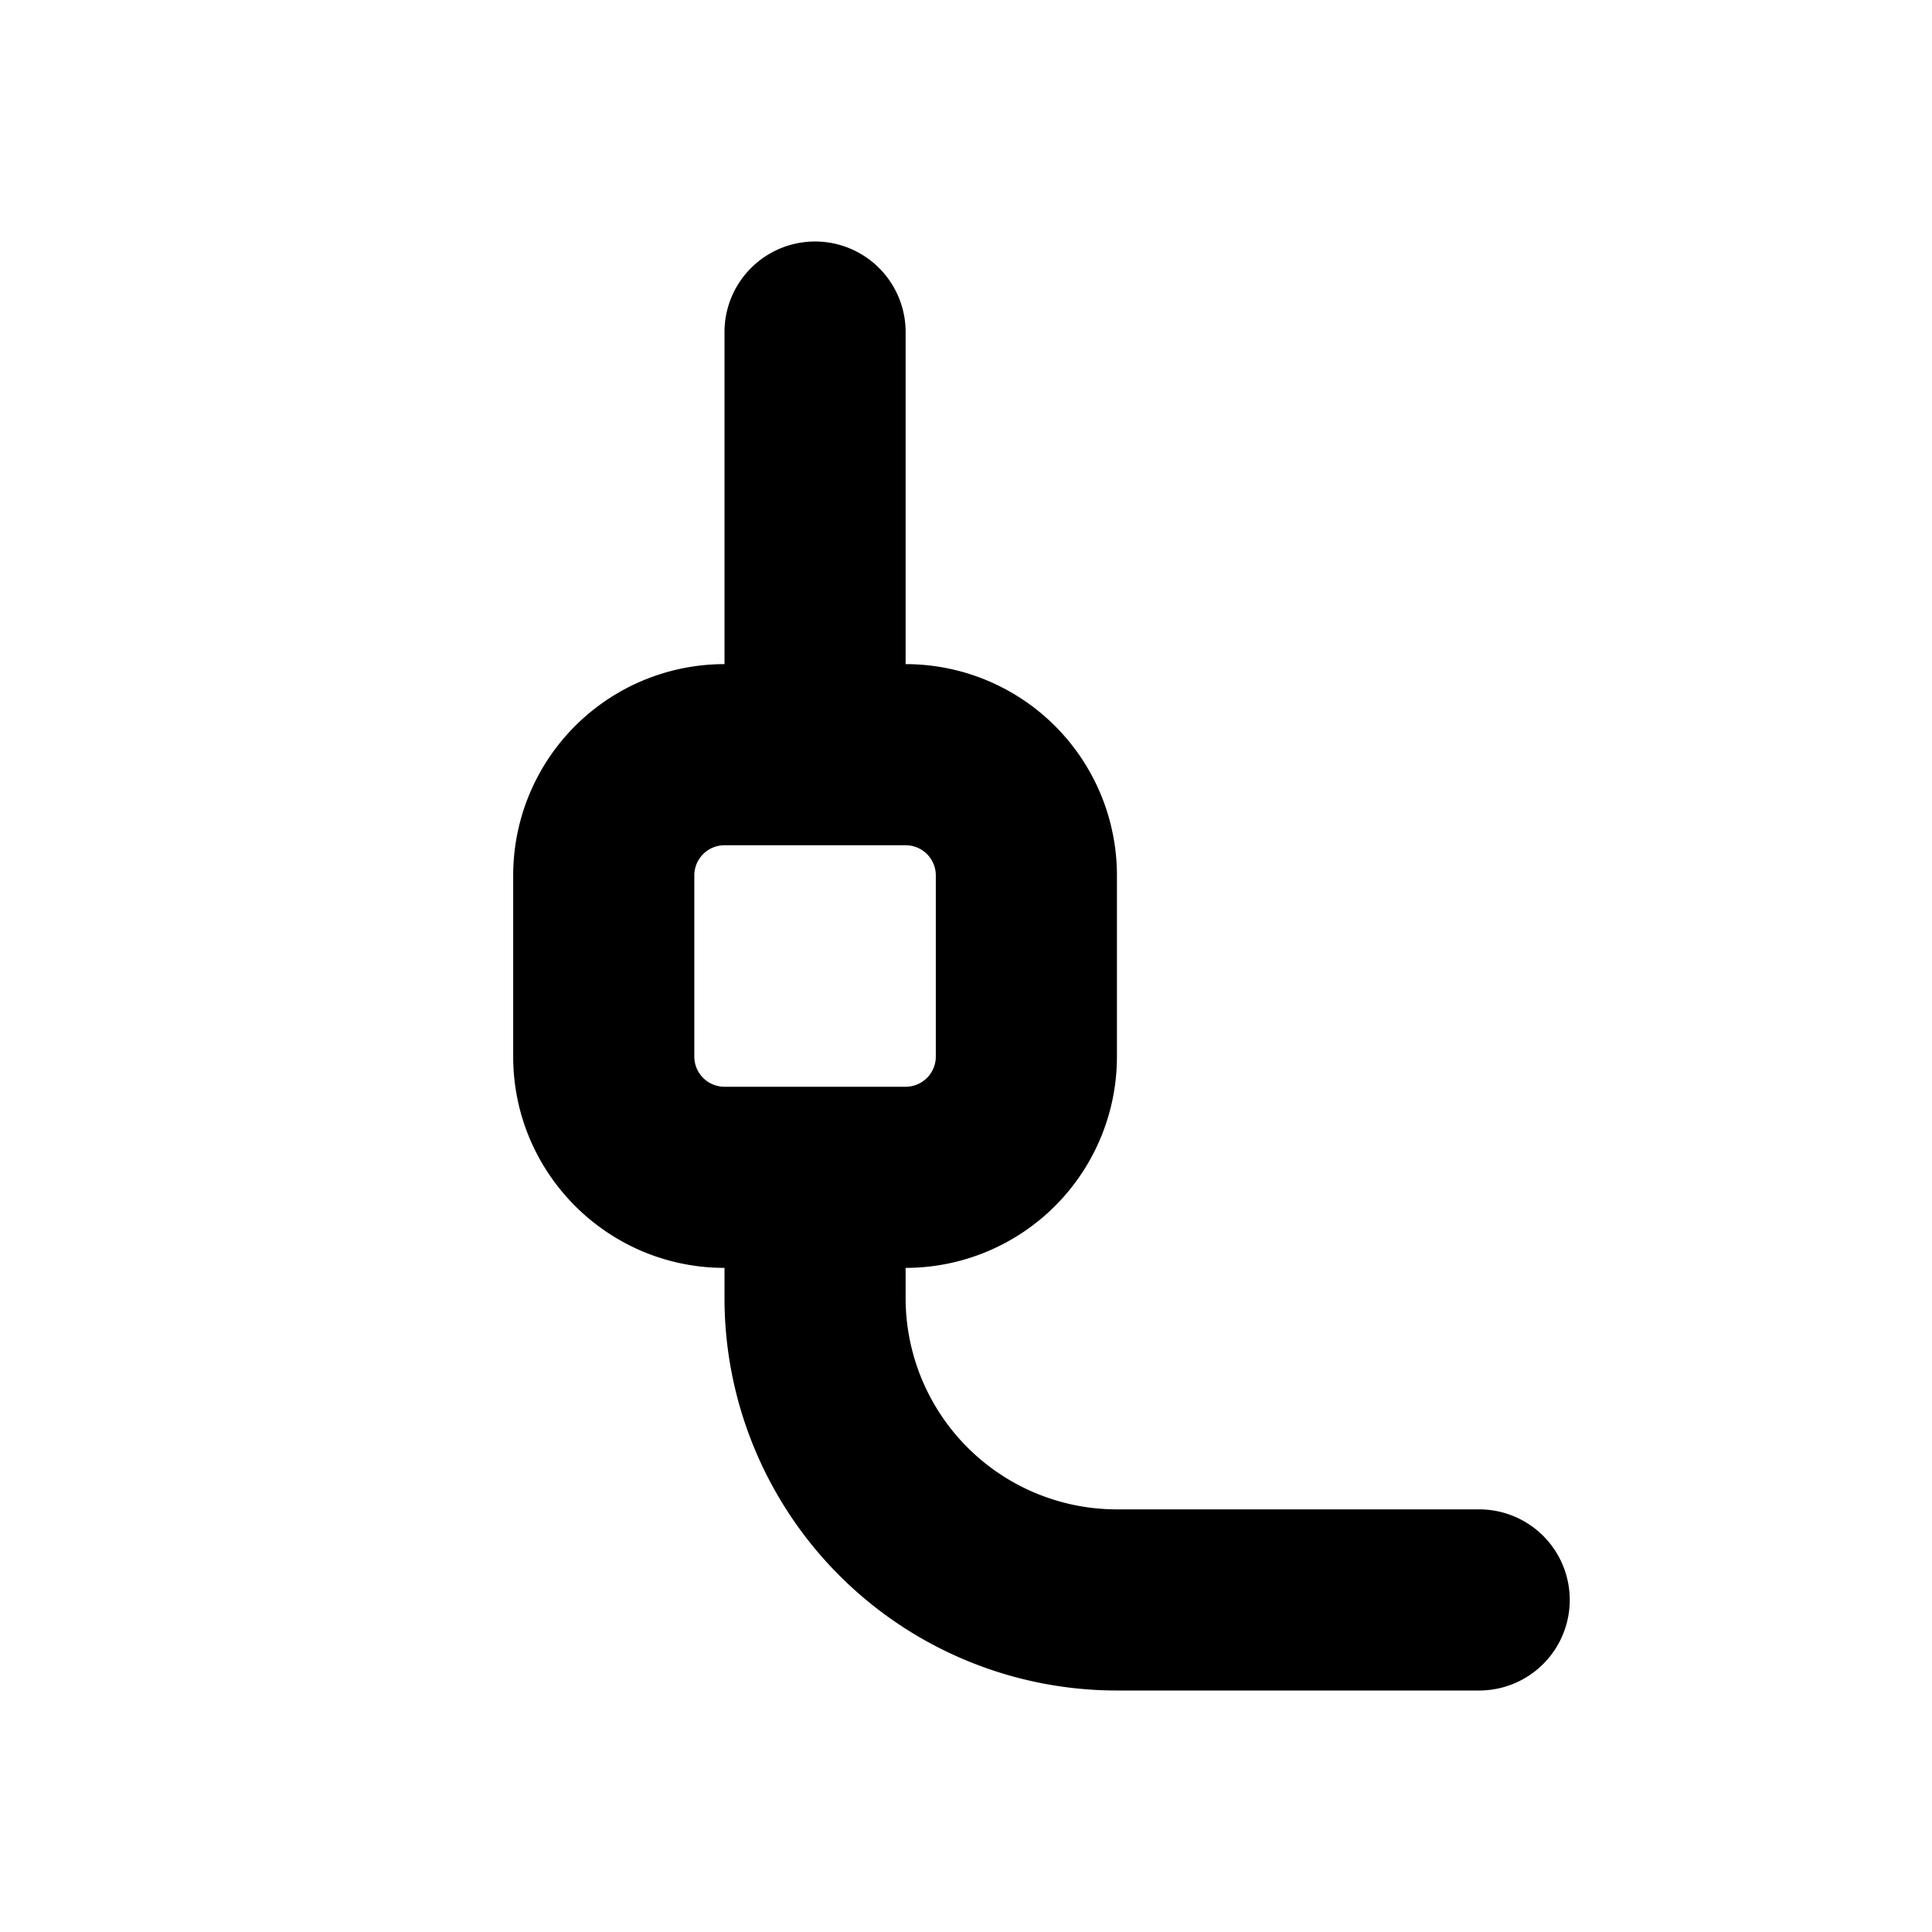 <?xml version="1.0" encoding="utf-8"?><!-- Uploaded to: SVG Repo, www.svgrepo.com, Generator: SVG Repo Mixer Tools -->
<svg width="800px" height="800px" viewBox="0 0 16 16" xmlns="http://www.w3.org/2000/svg" fill="none"><path fill="#000000" fill-rule="evenodd" d="M12.25 14a.75.75 0 000-1.5h-3a1.75 1.75 0 01-1.75-1.75v-.25a1.75 1.75 0 001.75-1.75v-1.5A1.75 1.75 0 007.5 5.5V2.75a.75.75 0 00-1.5 0V5.5a1.75 1.75 0 00-1.75 1.75v1.5c0 .966.784 1.75 1.75 1.75v.25A3.25 3.25 0 009.25 14h3zm-6.5-6.75A.25.25 0 016 7h1.5a.25.25 0 01.25.25v1.5A.25.25 0 017.5 9H6a.25.25 0 01-.25-.25v-1.5z" clip-rule="evenodd"/></svg>